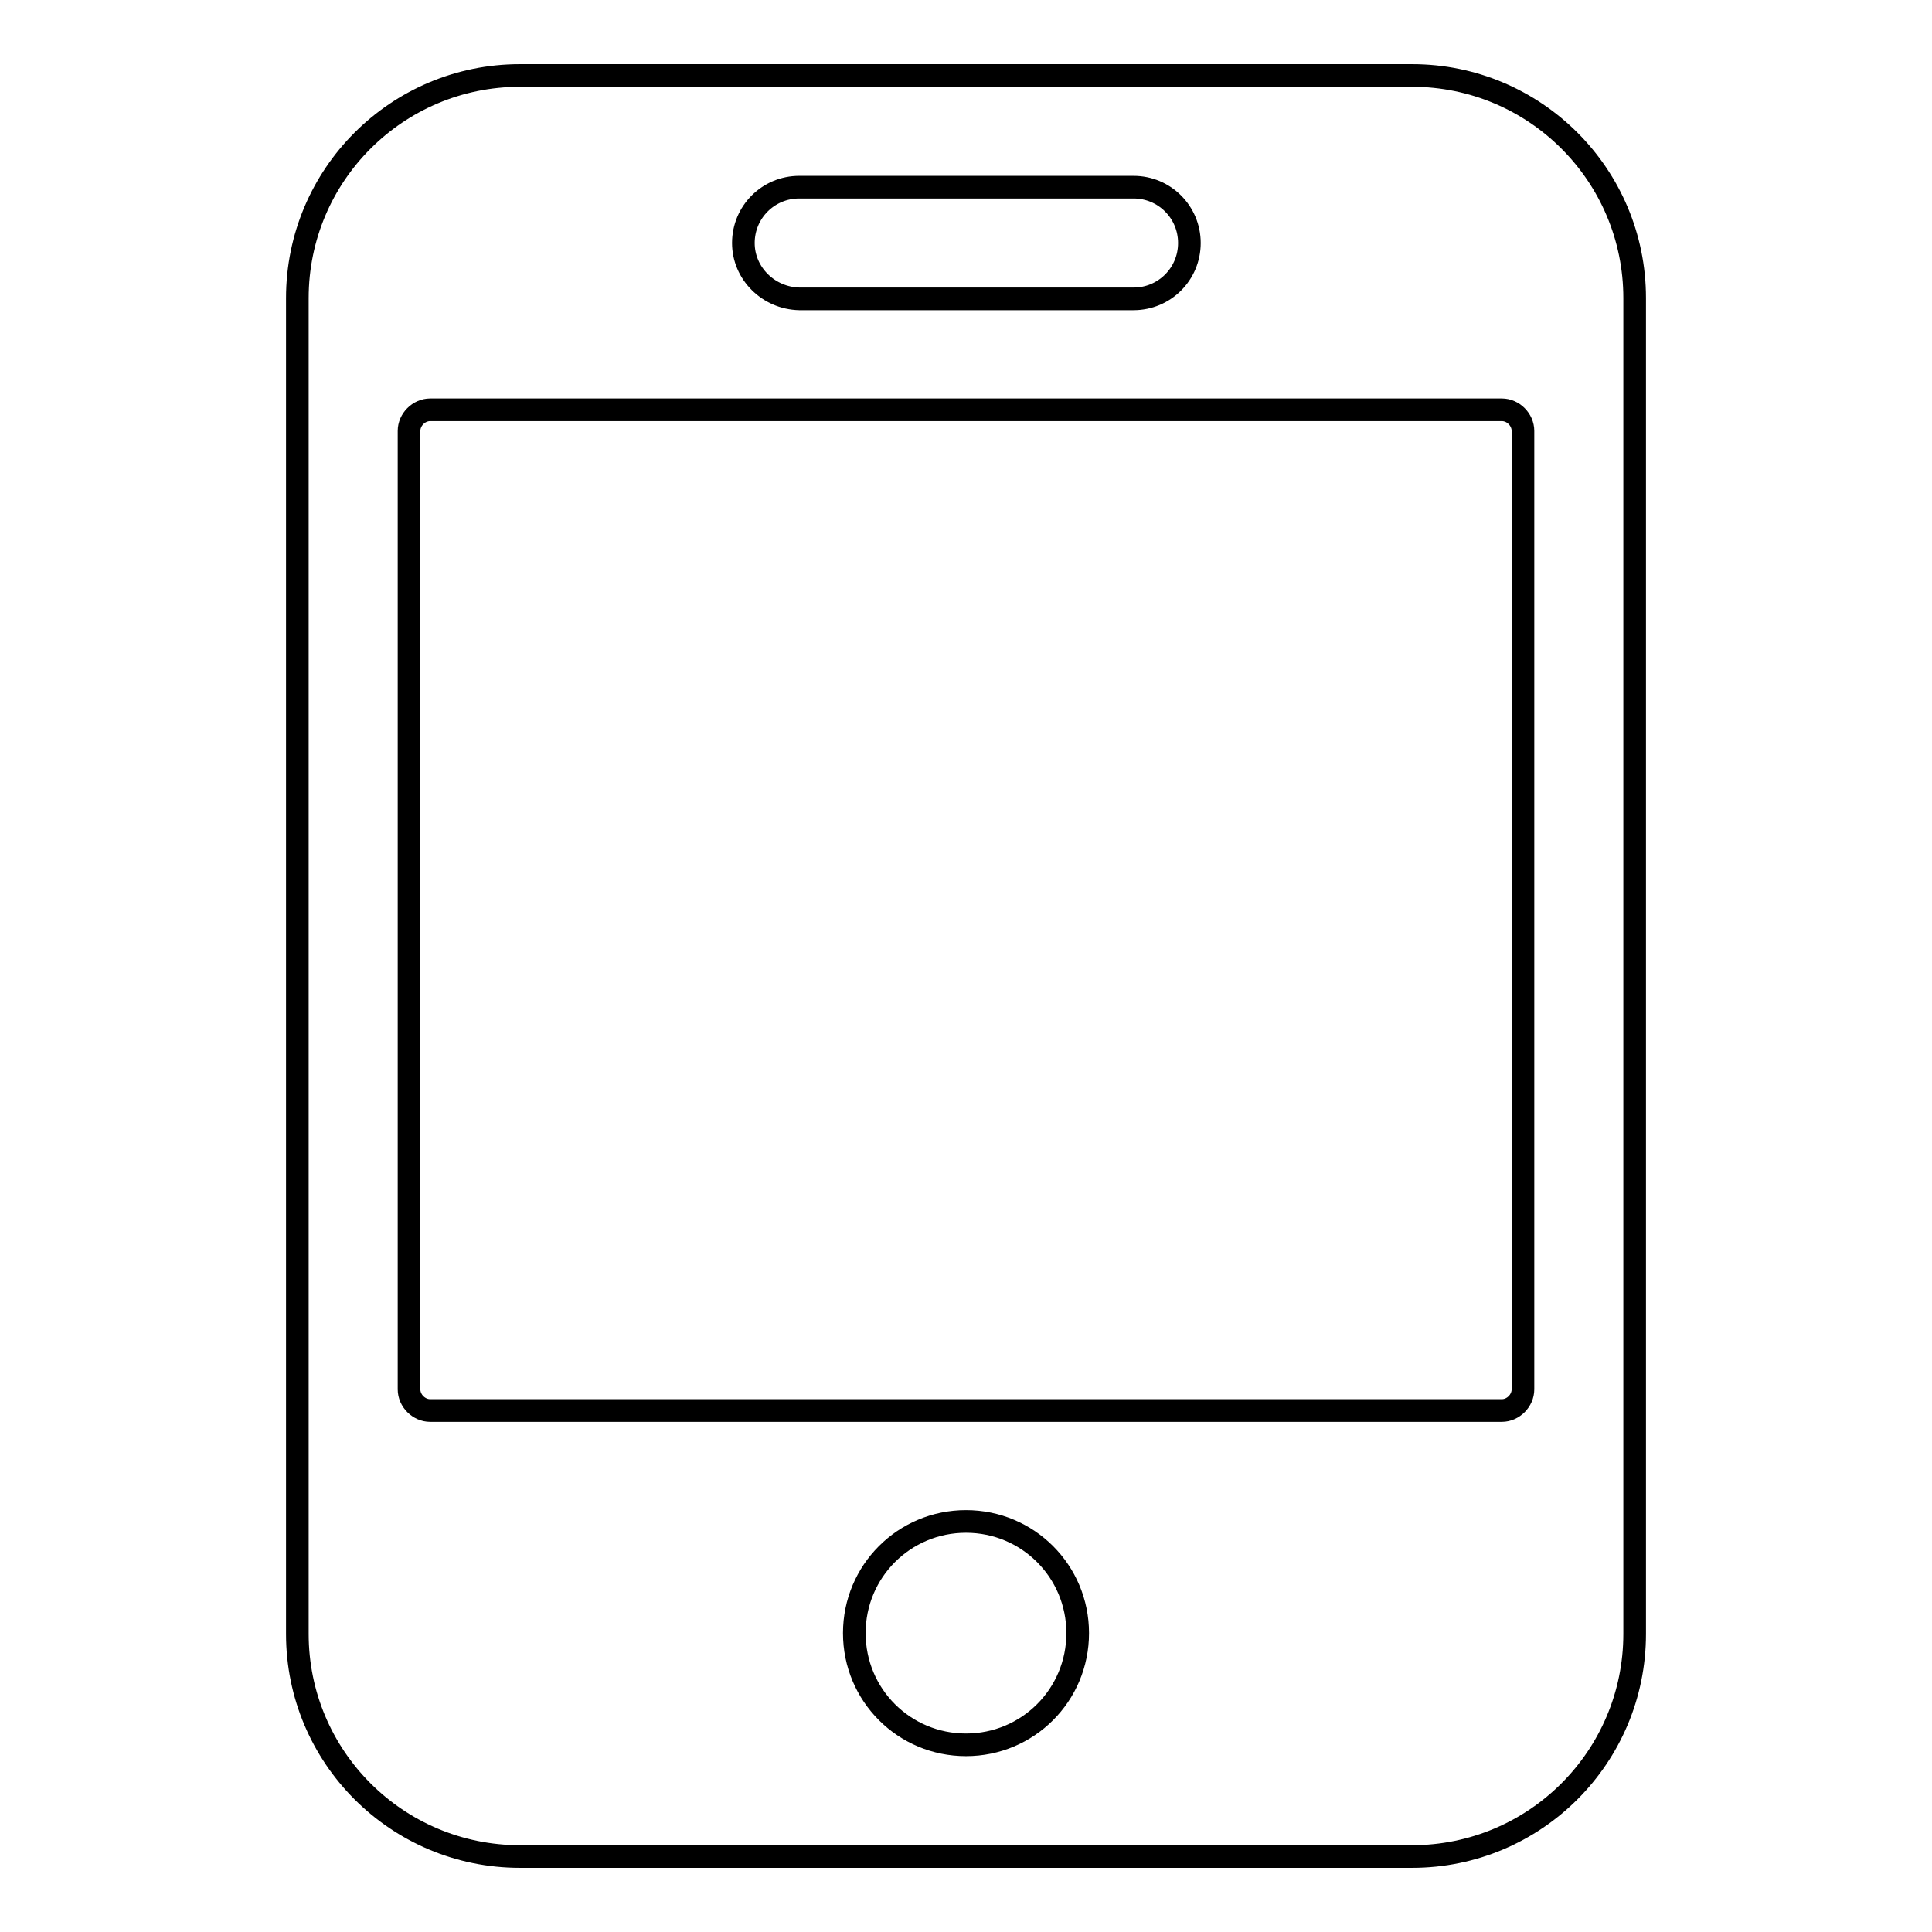 <?xml version="1.0" encoding="utf-8"?>
<!-- Svg Vector Icons : http://www.onlinewebfonts.com/icon -->
<!DOCTYPE svg PUBLIC "-//W3C//DTD SVG 1.1//EN" "http://www.w3.org/Graphics/SVG/1.1/DTD/svg11.dtd">
<svg version="1.1" xmlns="http://www.w3.org/2000/svg" xmlns:xlink="http://www.w3.org/1999/xlink" x="0px" y="0px" viewBox="0 0 256 256" enable-background="new 0 0 256 256" xml:space="preserve">
<g><g><path stroke-width="3" fill-opacity="0" stroke="#000000"  d="M187.1,10H68.9c-16.3,0-29.5,13.2-29.5,29.5v177c0,16.3,13.2,29.5,29.5,29.5H128h59.1c16.3,0,29.5-13.2,29.5-29.5v-177C216.6,23.2,203.4,10,187.1,10z M98.5,32.2c0-4.1,3.3-7.4,7.4-7.4h44.3c4.1,0,7.4,3.3,7.4,7.4l0,0c0,4.1-3.3,7.4-7.4,7.4h-44.3C101.8,39.5,98.5,36.2,98.5,32.2L98.5,32.2z M128,231.2L128,231.2L128,231.2c-8.2,0-14.8-6.6-14.8-14.8c0-8.2,6.6-14.8,14.8-14.8l0,0l0,0c8.2,0,14.8,6.6,14.8,14.8C142.8,224.6,136.2,231.2,128,231.2z M201.8,184.1c0,1.5-1.3,2.8-2.8,2.8H57c-1.5,0-2.8-1.3-2.8-2.8V57.1c0-1.5,1.3-2.8,2.8-2.8H199c1.5,0,2.8,1.3,2.8,2.8L201.8,184.1L201.8,184.1z"/></g></g>
</svg>